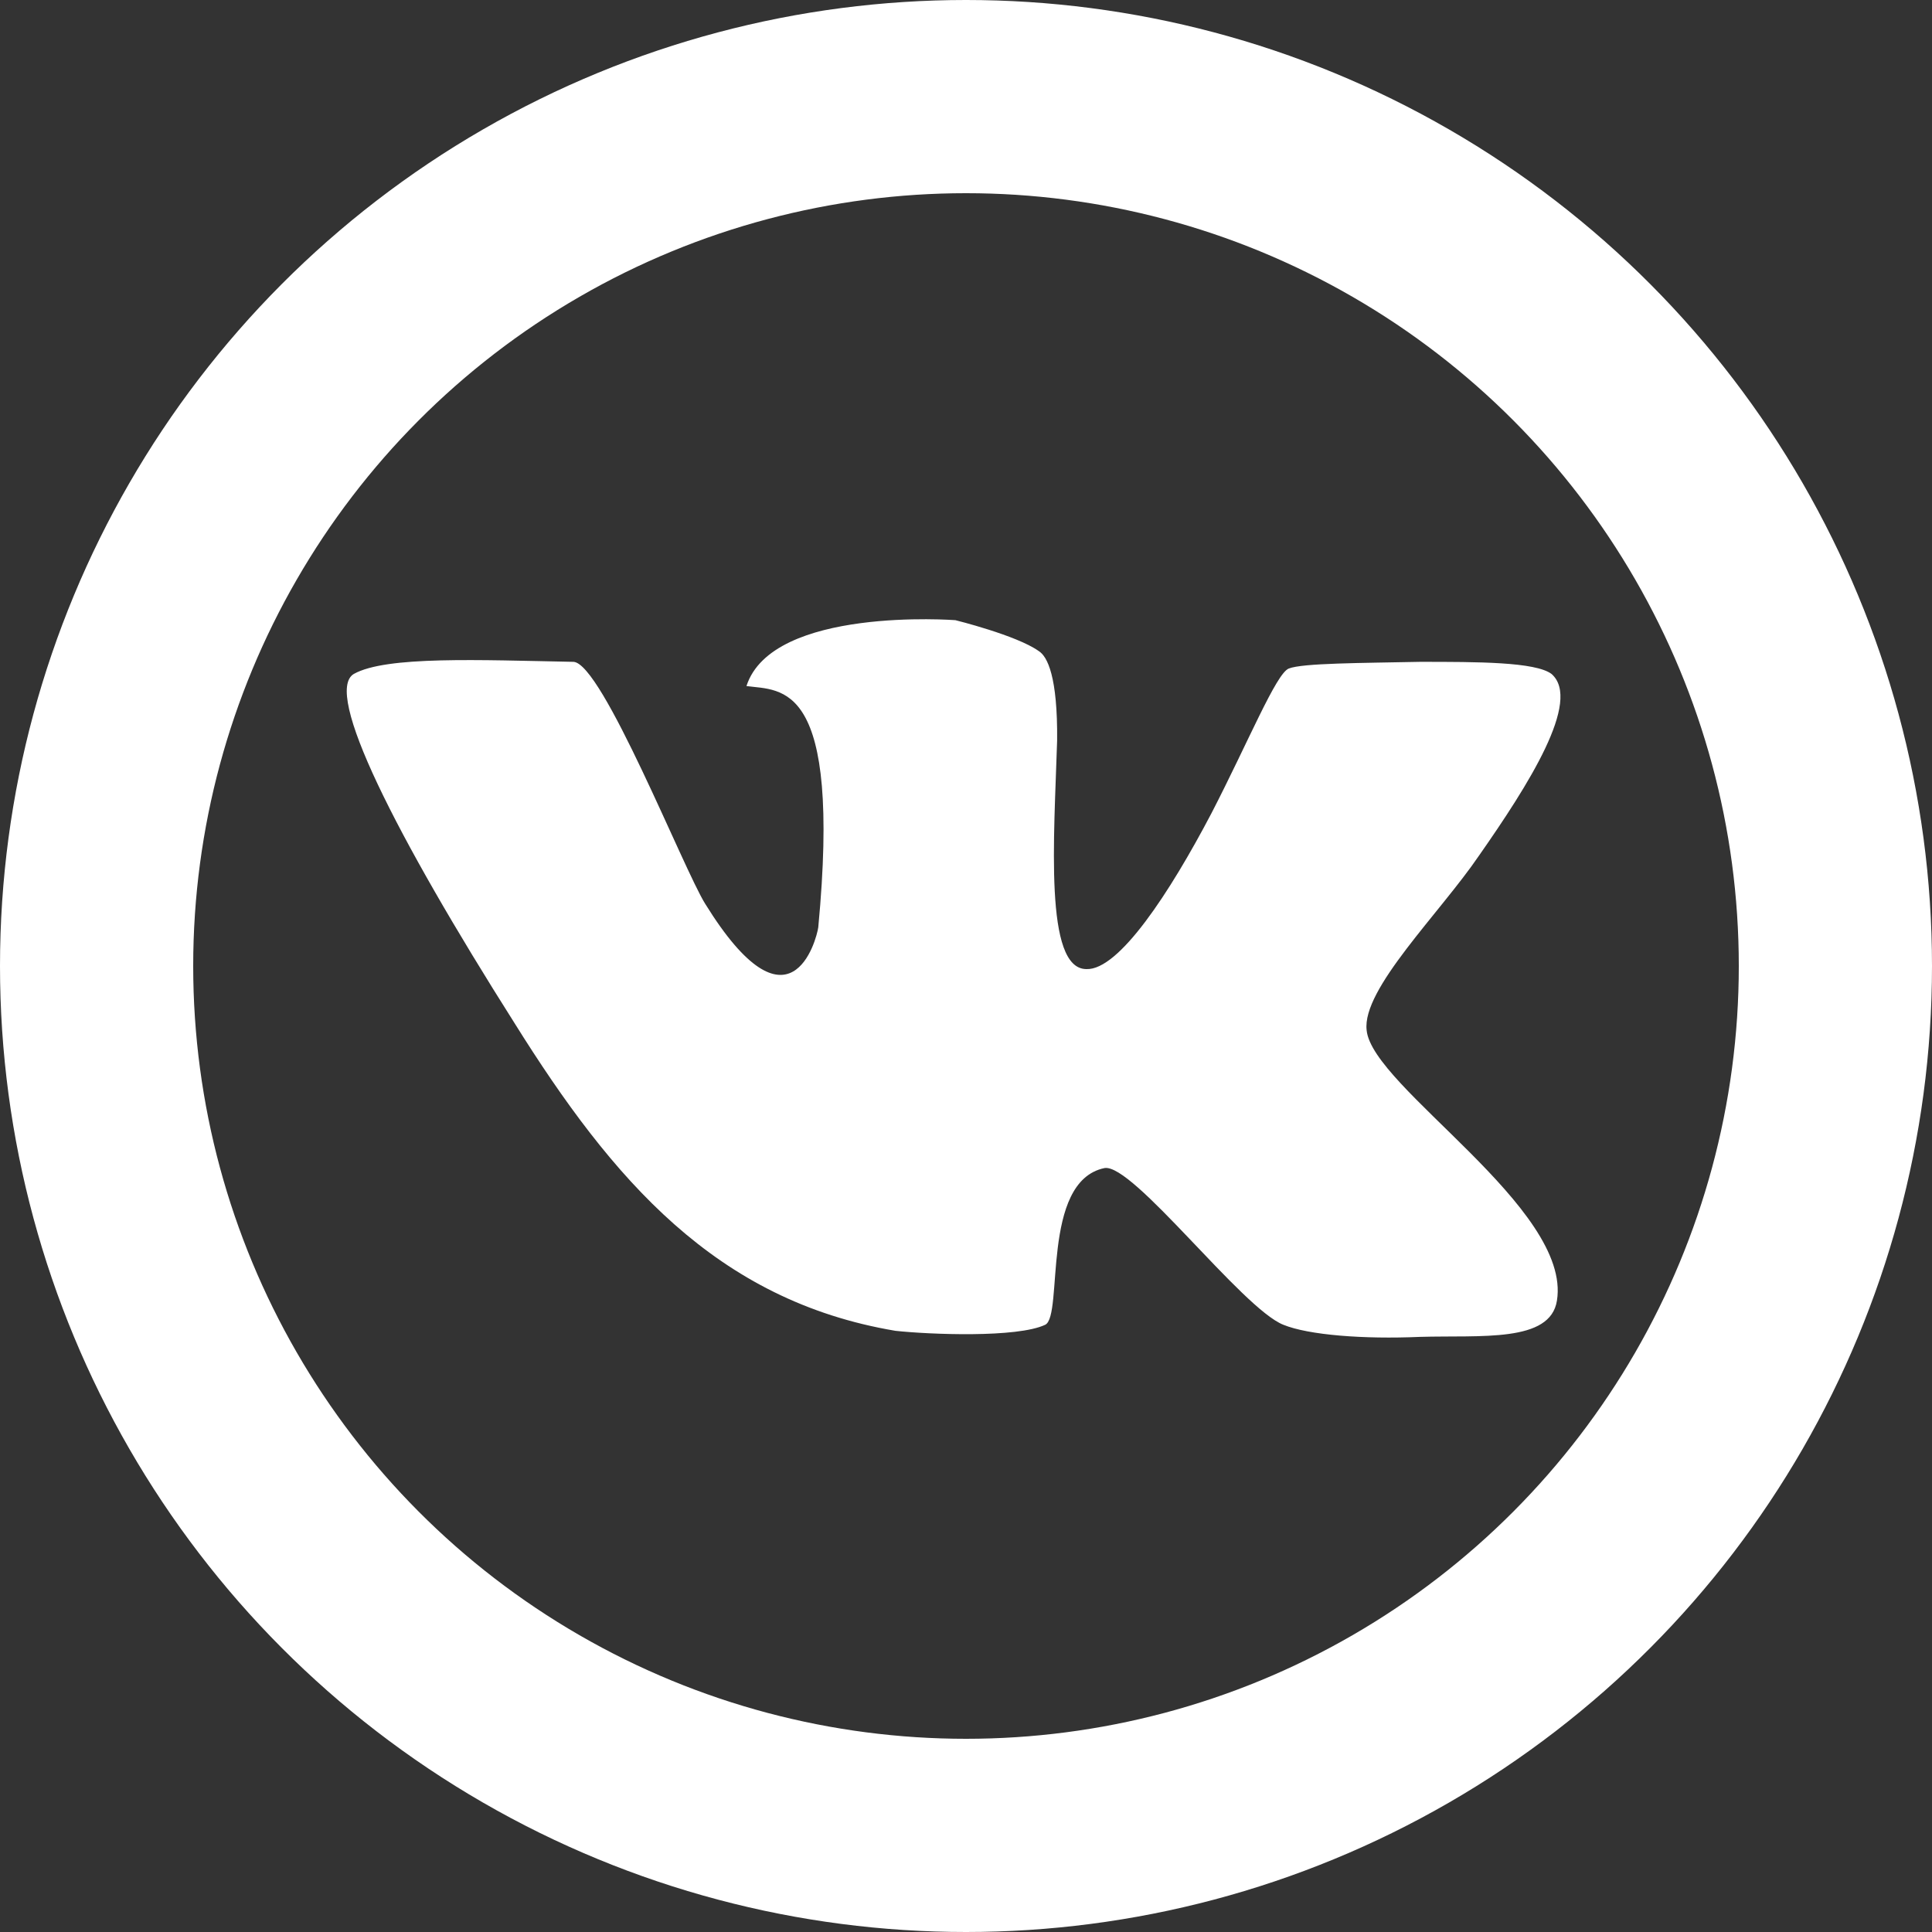 <svg width="30" height="30" viewBox="0 0 30 30" fill="none" xmlns="http://www.w3.org/2000/svg">
<rect x="0" y="0" width="30" height="30" fill="#333333" stroke="none"/>
<circle cx="15" cy="15" r="13.5" stroke="white" stroke-width="3"/>
<path fill-rule="evenodd" clip-rule="evenodd" d="M24.092 10.465C23.841 10.277 22.94 10.277 22.048 10.277C21.137 10.296 20.226 10.296 20.012 10.381C19.817 10.456 19.38 11.527 18.813 12.625C18.162 13.866 17.373 15.068 16.87 15.048C16.211 15.048 16.369 13.01 16.415 11.498C16.424 10.512 16.266 10.192 16.127 10.108C15.783 9.864 14.835 9.63 14.835 9.63C14.835 9.63 11.99 9.413 11.591 10.653C12.139 10.728 13.069 10.559 12.706 14.4C12.679 14.588 12.27 16.166 10.95 14.034C10.615 13.499 9.351 10.296 8.905 10.277C7.445 10.249 5.996 10.183 5.494 10.465C5.02 10.747 6.126 12.944 7.994 15.894C9.509 18.317 11.117 20.196 13.905 20.665C14.435 20.722 15.793 20.777 16.23 20.571C16.517 20.43 16.155 18.346 17.149 18.138C17.587 18.054 19.287 20.318 19.928 20.571C20.319 20.731 21.174 20.797 22.048 20.759C22.996 20.731 24.073 20.853 24.176 20.196C24.409 18.759 21.305 16.88 21.221 15.997C21.146 15.358 22.355 14.184 22.968 13.283C23.73 12.193 24.567 10.879 24.092 10.465V10.465Z" fill="white"/>
</svg>
